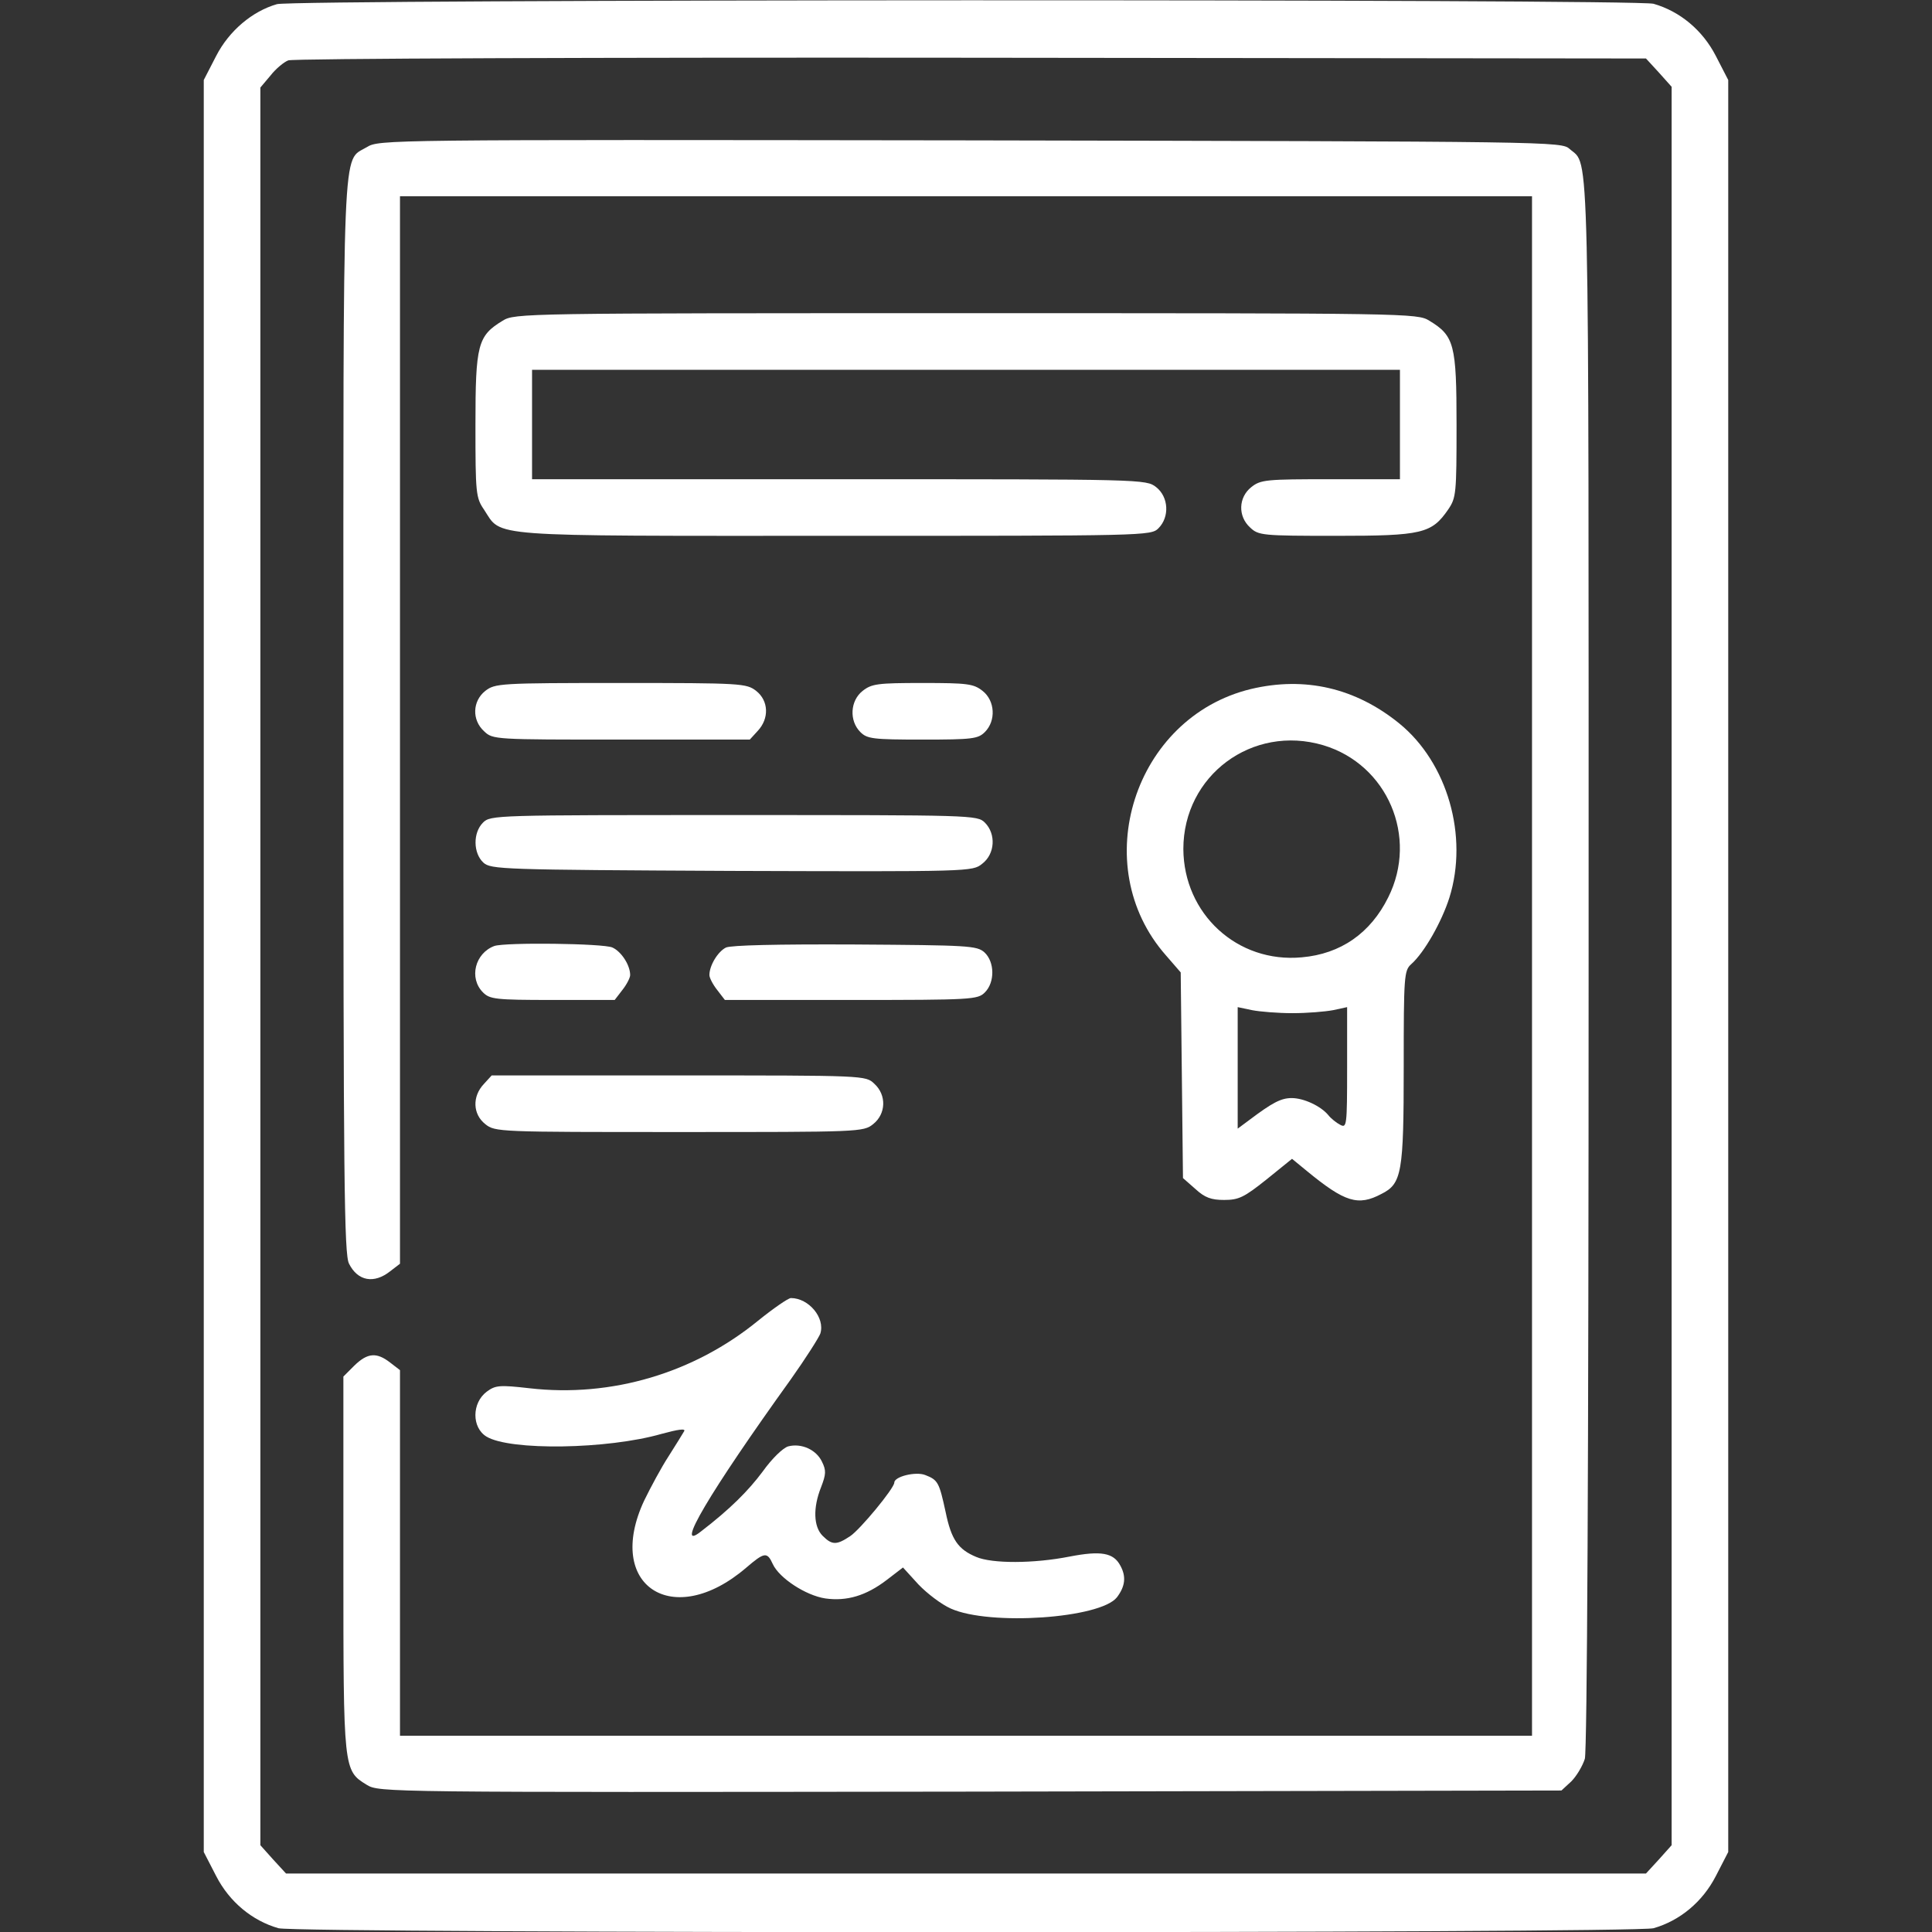 <?xml version="1.0" standalone="no"?>
<!DOCTYPE svg PUBLIC "-//W3C//DTD SVG 20010904//EN"
 "http://www.w3.org/TR/2001/REC-SVG-20010904/DTD/svg10.dtd">
<svg version="1.0" xmlns="http://www.w3.org/2000/svg"
 width="512pt" height="512pt" viewBox="0 0 512 512"
 preserveAspectRatio="xMidYMid meet">

<rect x="0" y="0" width="512" height="512" fill="#333333" stroke="none"/>

<g transform="translate(0,512) scale(0.1,-0.1)"
fill="#ffffff" stroke="none">
<path d="M734 5109 c-66 -19 -127 -71 -161 -137 l-33 -64 0 -2348 0 -2348 33
-64 c35 -68 95 -118 165 -138 51 -14 3593 -14 3644 0 70 20 130 70 165 138
l33 64 0 2348 0 2348 -33 64 c-35 68 -95 118 -165 138 -47 13 -3603 12 -3648
-1z m3662 -181 l34 -38 0 -2330 0 -2330 -34 -38 -34 -37 -1802 0 -1802 0 -34
37 -34 38 0 2329 0 2329 27 32 c14 18 36 36 47 40 12 5 826 8 1809 7 l1789 -2
34 -37z"/>
<path d="M972 4730 c-66 -40 -62 54 -62 -1510 0 -1228 2 -1425 15 -1449 23
-46 66 -54 109 -20 l26 20 0 1415 0 1414 1500 0 1500 0 0 -2040 0 -2040 -1500
0 -1500 0 0 484 0 485 -26 20 c-36 28 -60 26 -95 -8 l-29 -29 0 -497 c0 -547
0 -547 62 -585 33 -20 42 -20 1600 -18 l1566 3 26 24 c14 14 30 41 36 60 6 23
10 768 10 2109 0 2227 3 2110 -50 2157 -22 20 -38 20 -1589 23 -1557 2 -1566
2 -1599 -18z"/>
<path d="M1332 4270 c-66 -40 -72 -63 -72 -276 0 -182 1 -193 23 -225 48 -73
-5 -69 930 -69 824 0 837 0 857 20 30 30 27 83 -6 109 -27 21 -32 21 -840 21
l-814 0 0 145 0 145 1150 0 1150 0 0 -145 0 -145 -184 0 c-170 0 -185 -1 -210
-21 -34 -27 -36 -77 -3 -107 22 -21 32 -22 228 -22 228 0 253 6 297 70 21 31
22 42 22 224 0 213 -6 236 -72 276 -32 20 -53 20 -1228 20 -1175 0 -1196 0
-1228 -20z"/>
<path d="M1286 3289 c-34 -27 -36 -77 -3 -107 23 -22 28 -22 363 -22 l341 0
21 23 c31 33 29 80 -4 106 -26 20 -38 21 -359 21 -321 0 -333 -1 -359 -21z"/>
<path d="M2286 3289 c-33 -26 -36 -79 -6 -109 18 -18 33 -20 165 -20 132 0
147 2 165 20 30 30 27 83 -6 109 -24 19 -40 21 -159 21 -119 0 -135 -2 -159
-21z"/>
<path d="M3315 3294 c-310 -75 -435 -468 -225 -706 l39 -45 3 -272 3 -273 33
-29 c25 -23 42 -29 76 -29 39 0 53 7 112 54 l68 55 39 -32 c101 -83 136 -94
198 -61 54 27 59 56 59 337 0 241 1 255 20 272 35 31 81 113 101 176 51 163
-5 358 -133 462 -116 94 -250 125 -393 91z m192 -149 c170 -51 252 -243 172
-403 -47 -95 -126 -150 -229 -159 -171 -16 -313 115 -314 287 0 195 183 331
371 275z m-82 -710 c39 0 87 4 108 8 l37 8 0 -161 c0 -153 -1 -160 -18 -151
-10 5 -25 17 -32 26 -20 24 -65 45 -97 45 -28 0 -51 -12 -112 -58 l-31 -23 0
161 0 161 38 -8 c20 -4 69 -8 107 -8z"/>
<path d="M1280 2940 c-27 -27 -26 -81 1 -106 20 -18 48 -19 658 -22 634 -2
638 -2 664 19 34 26 37 79 7 109 -20 20 -33 20 -665 20 -632 0 -645 0 -665
-20z"/>
<path d="M1310 2613 c-51 -19 -68 -85 -30 -123 18 -18 33 -20 184 -20 l165 0
20 26 c12 15 21 33 21 40 0 26 -23 62 -47 73 -24 11 -284 14 -313 4z"/>
<path d="M1924 2609 c-22 -11 -44 -48 -44 -73 0 -7 9 -25 21 -40 l20 -26 335
0 c321 0 335 1 354 20 27 27 26 81 -1 106 -20 18 -42 19 -343 21 -209 1 -328
-2 -342 -8z"/>
<path d="M1282 2247 c-31 -33 -29 -80 4 -106 26 -21 36 -21 514 -21 478 0 488
0 514 21 34 27 36 77 3 107 -23 22 -24 22 -518 22 l-496 0 -21 -23z"/>
<path d="M2009 1620 c-170 -139 -389 -204 -606 -179 -79 9 -90 8 -113 -9 -40
-30 -40 -95 -1 -119 62 -38 321 -34 464 7 44 12 65 15 60 7 -4 -7 -22 -36 -41
-66 -19 -29 -48 -83 -65 -118 -105 -225 76 -344 270 -178 49 42 56 43 71 10
17 -37 87 -83 139 -91 57 -8 108 7 163 49 l43 33 41 -45 c23 -24 61 -53 86
-64 103 -46 396 -26 440 30 22 29 25 55 9 84 -18 34 -51 40 -134 24 -96 -19
-206 -19 -248 -1 -48 20 -66 46 -81 119 -17 78 -20 85 -54 98 -25 10 -82 -4
-82 -20 0 -15 -91 -125 -117 -142 -36 -24 -48 -24 -73 1 -24 24 -26 74 -4 129
13 34 14 44 2 68 -15 31 -54 49 -89 40 -14 -4 -43 -32 -68 -67 -38 -51 -87
-100 -164 -159 -71 -56 22 102 239 404 39 55 74 110 78 121 13 42 -31 94 -78
94 -7 0 -46 -27 -87 -60z"/>
</g>
</svg>

